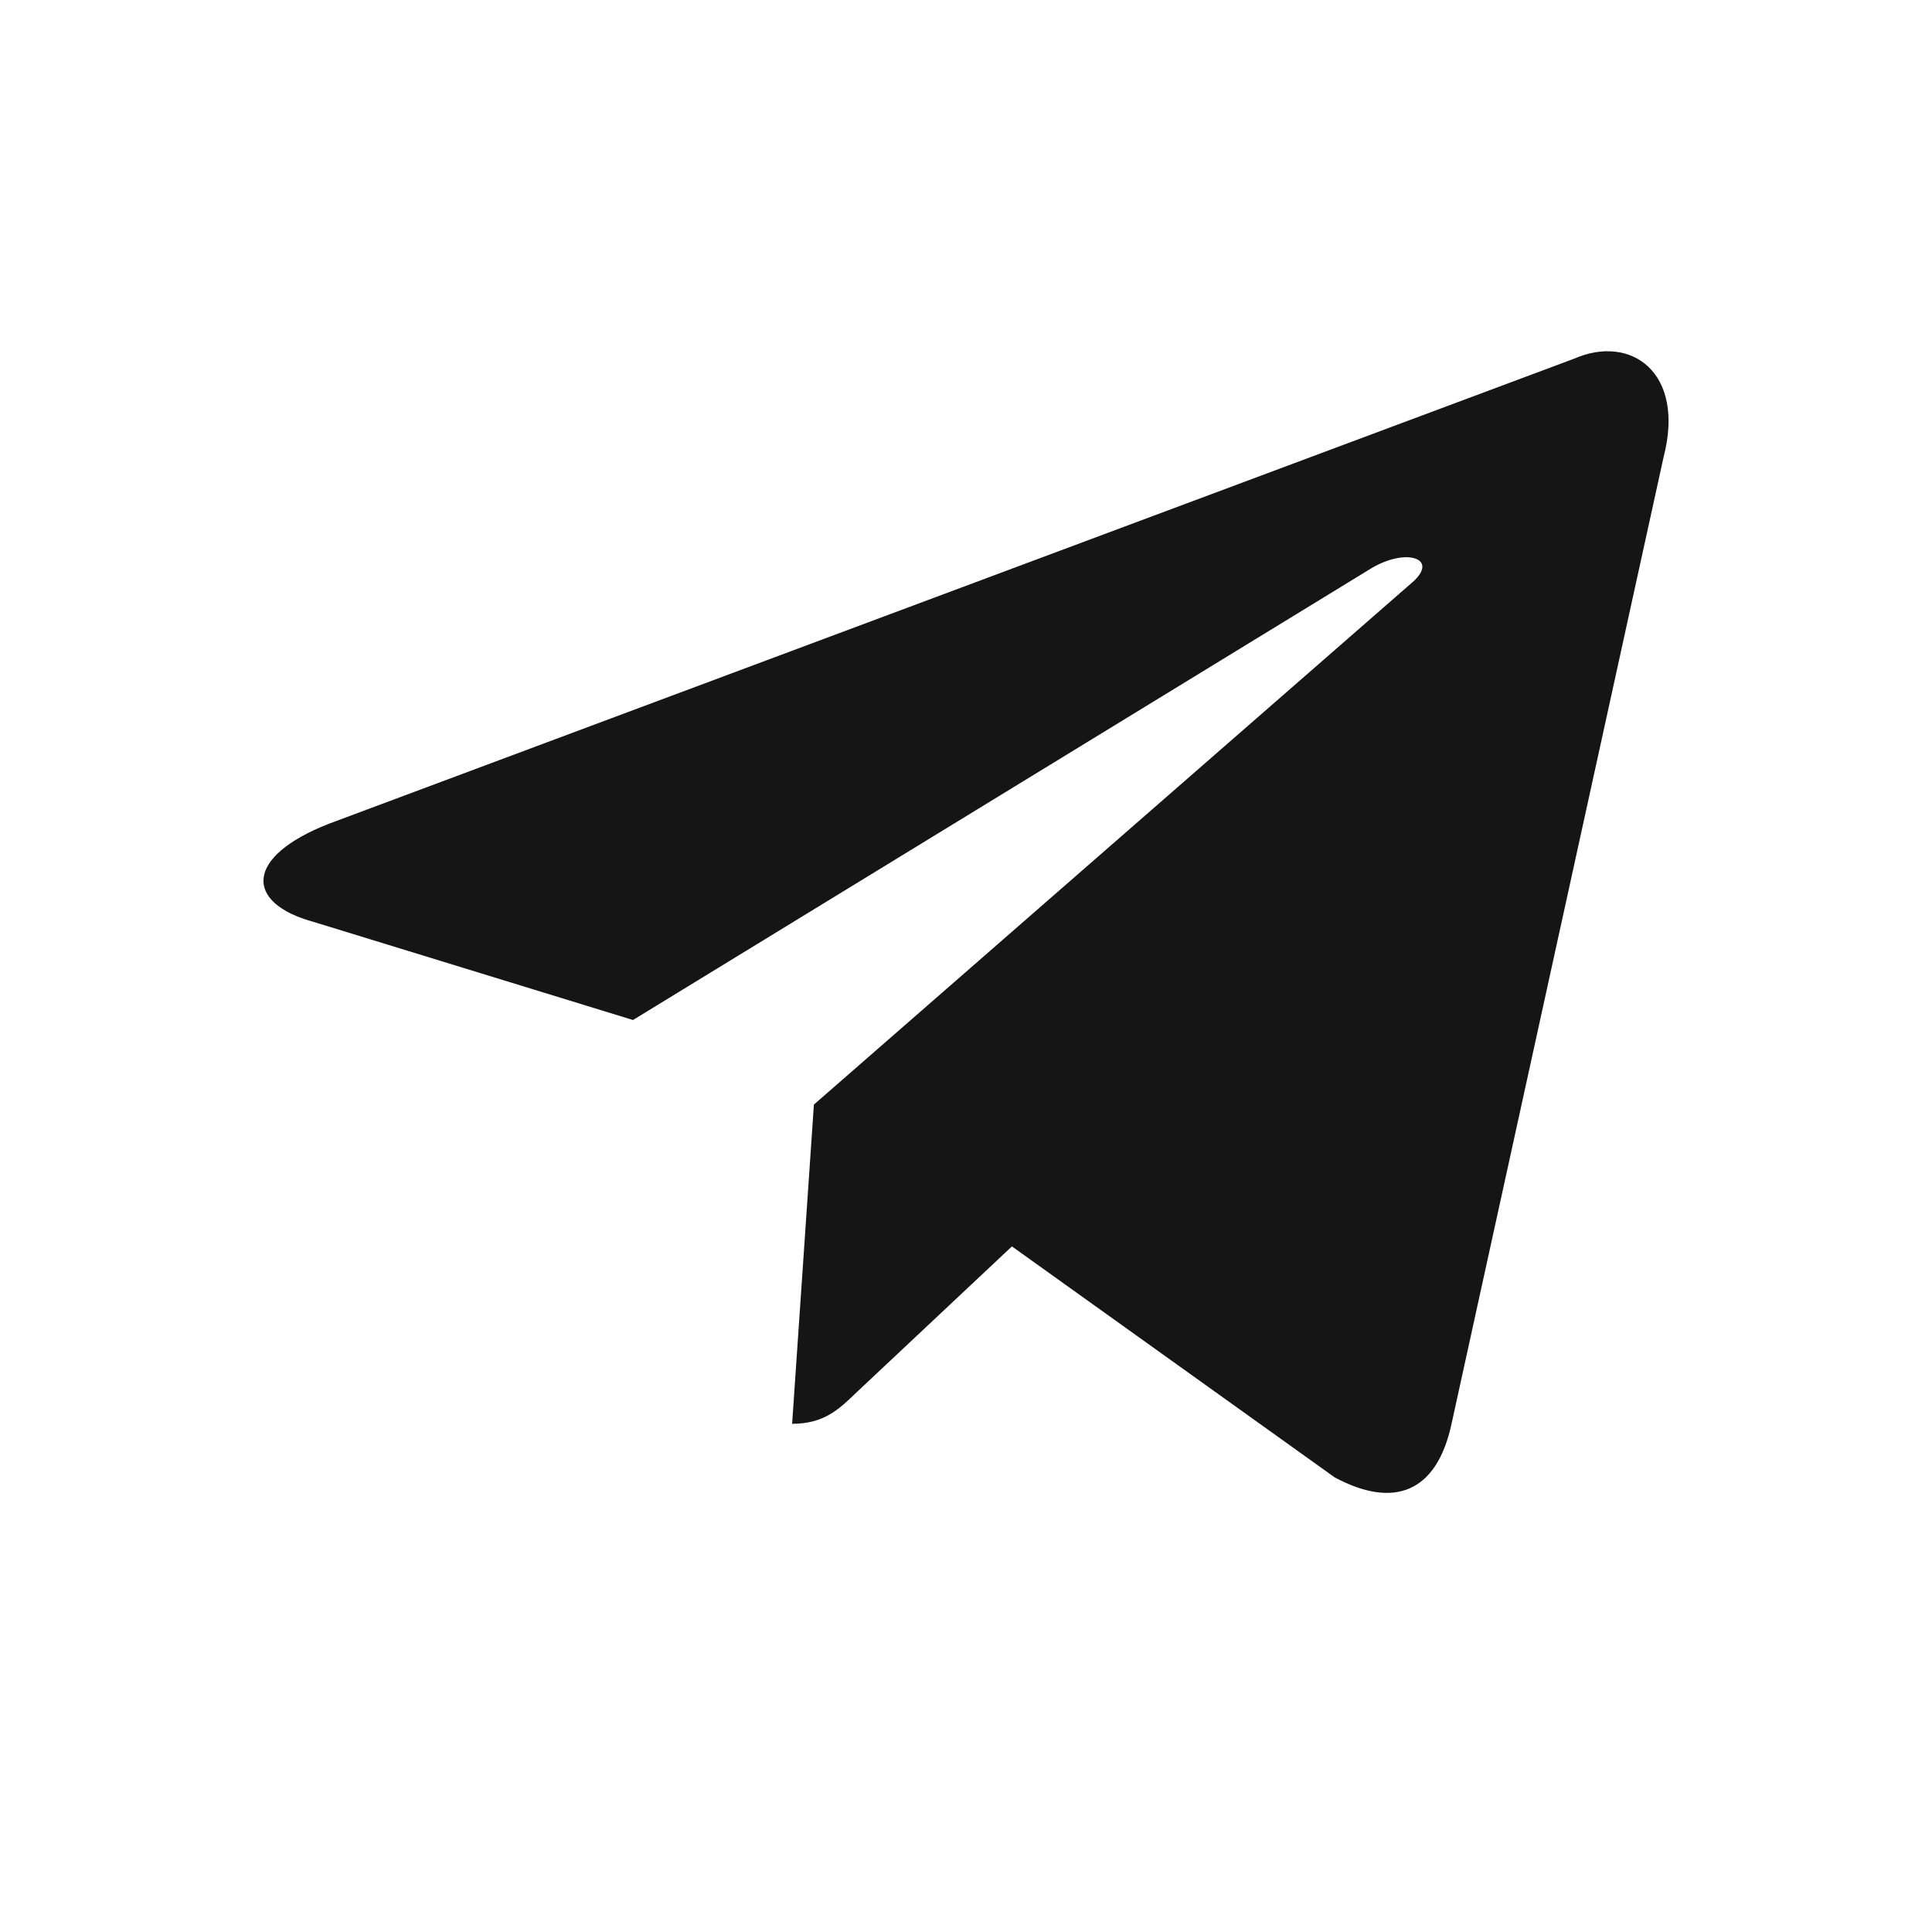 <svg xmlns="http://www.w3.org/2000/svg" width="22" height="22" fill="none"><path fill="#151515" d="m9.02 16.213.248-3.635 6.817-5.949c.302-.266-.062-.395-.461-.163l-8.416 5.149-3.64-1.118c-.78-.214-.79-.739.178-1.117l14.177-5.295c.648-.284 1.27.155 1.021 1.118l-2.415 11.01c-.168.783-.656.972-1.331.61l-3.675-2.63-1.767 1.66c-.204.197-.373.36-.737.36Z"/></svg>